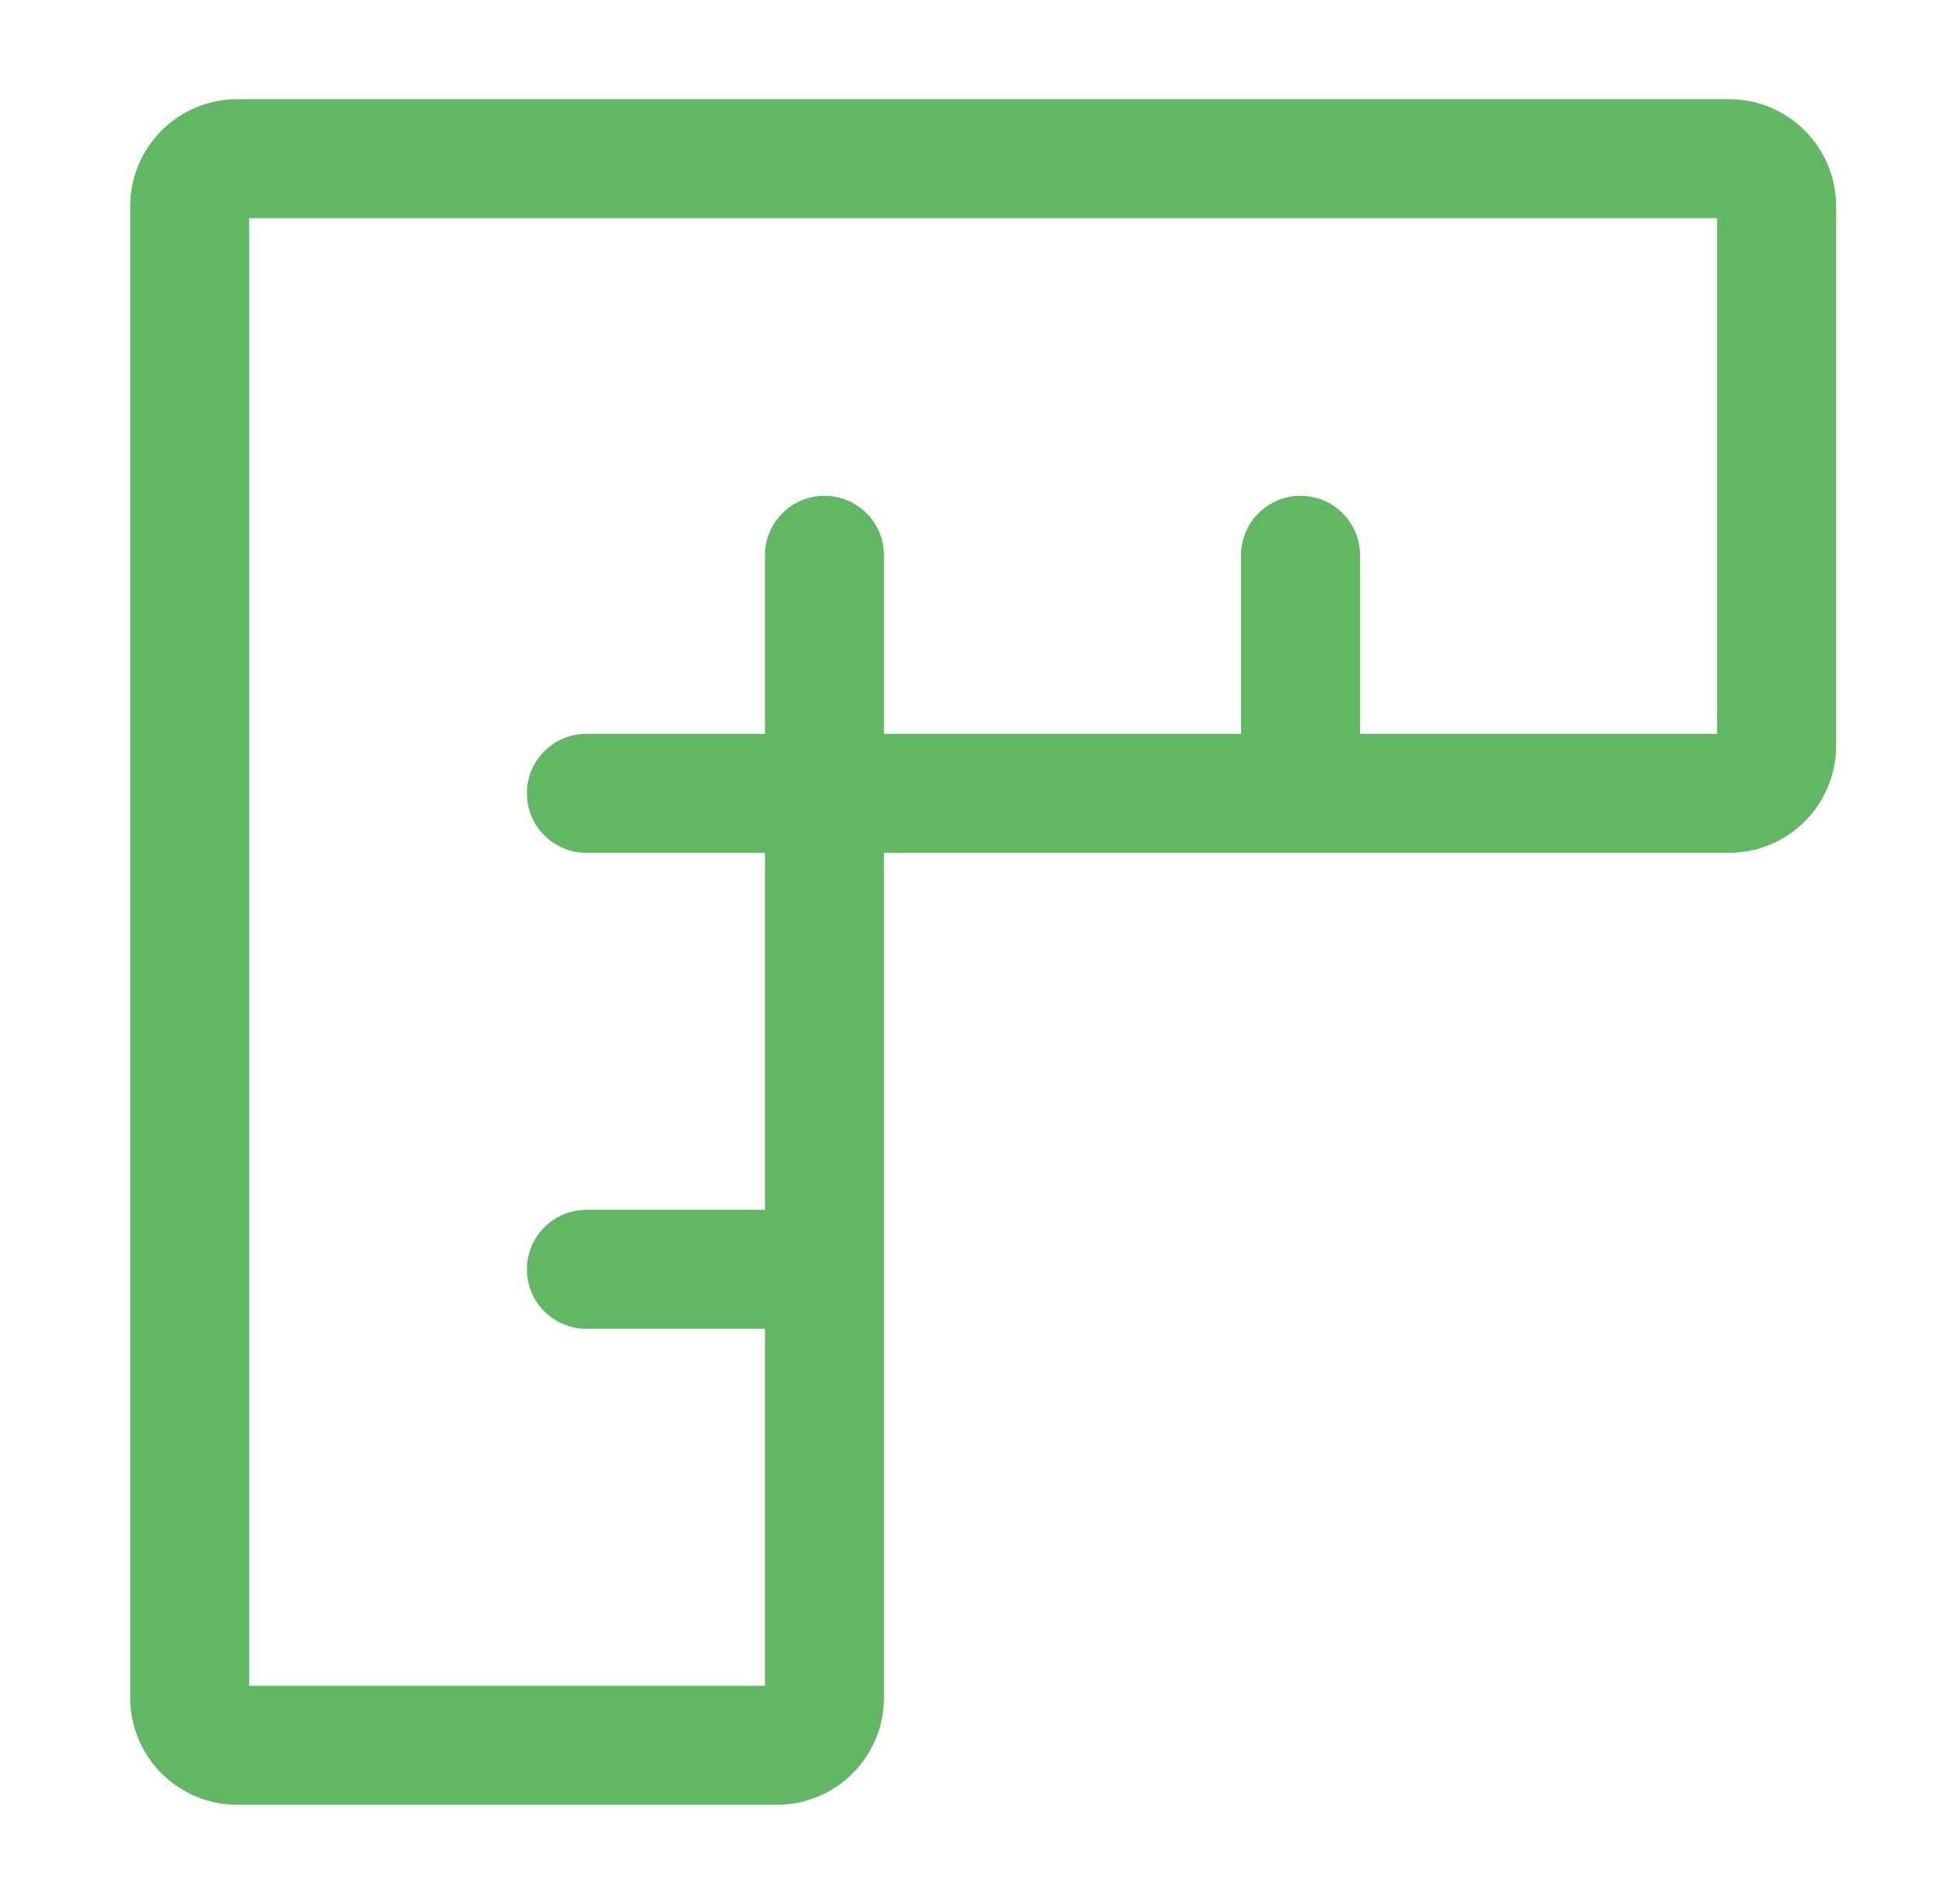 <svg width="49" height="48" viewBox="0 0 49 48" fill="none" xmlns="http://www.w3.org/2000/svg">
<g id="ruler">
<path id="Vector" fill-rule="evenodd" clip-rule="evenodd" d="M6.281 5.5V42.499H19.281V33.499H14.781C13.953 33.499 13.281 32.828 13.281 32C13.281 31.171 13.953 30.5 14.781 30.5H19.281V21.5H14.781C13.953 21.5 13.281 20.828 13.281 20C13.281 19.171 13.953 18.5 14.781 18.5H19.281V13.999C19.281 13.171 19.953 12.499 20.781 12.499C21.61 12.499 22.281 13.171 22.281 13.999V18.5H31.281V13.999C31.281 13.171 31.953 12.499 32.781 12.499C33.61 12.499 34.281 13.171 34.281 13.999V18.5H43.281V5.5H6.281ZM43.581 21.5C44.297 21.5 44.984 21.215 45.49 20.709C45.997 20.202 46.281 19.516 46.281 18.799V5.2C46.281 4.483 45.997 3.797 45.49 3.29C44.984 2.784 44.297 2.5 43.581 2.5H5.981C5.265 2.5 4.578 2.784 4.072 3.29C3.566 3.797 3.281 4.483 3.281 5.2V42.8C3.281 43.154 3.351 43.505 3.487 43.833C3.622 44.16 3.821 44.458 4.072 44.709C4.323 44.959 4.62 45.158 4.948 45.294C5.276 45.43 5.627 45.499 5.981 45.499H19.581C19.936 45.499 20.287 45.43 20.614 45.294C20.942 45.158 21.24 44.959 21.49 44.709C21.741 44.458 21.94 44.16 22.076 43.833C22.211 43.505 22.281 43.154 22.281 42.8V21.5H43.581Z" fill="#61B764"/>
</g>
</svg>

